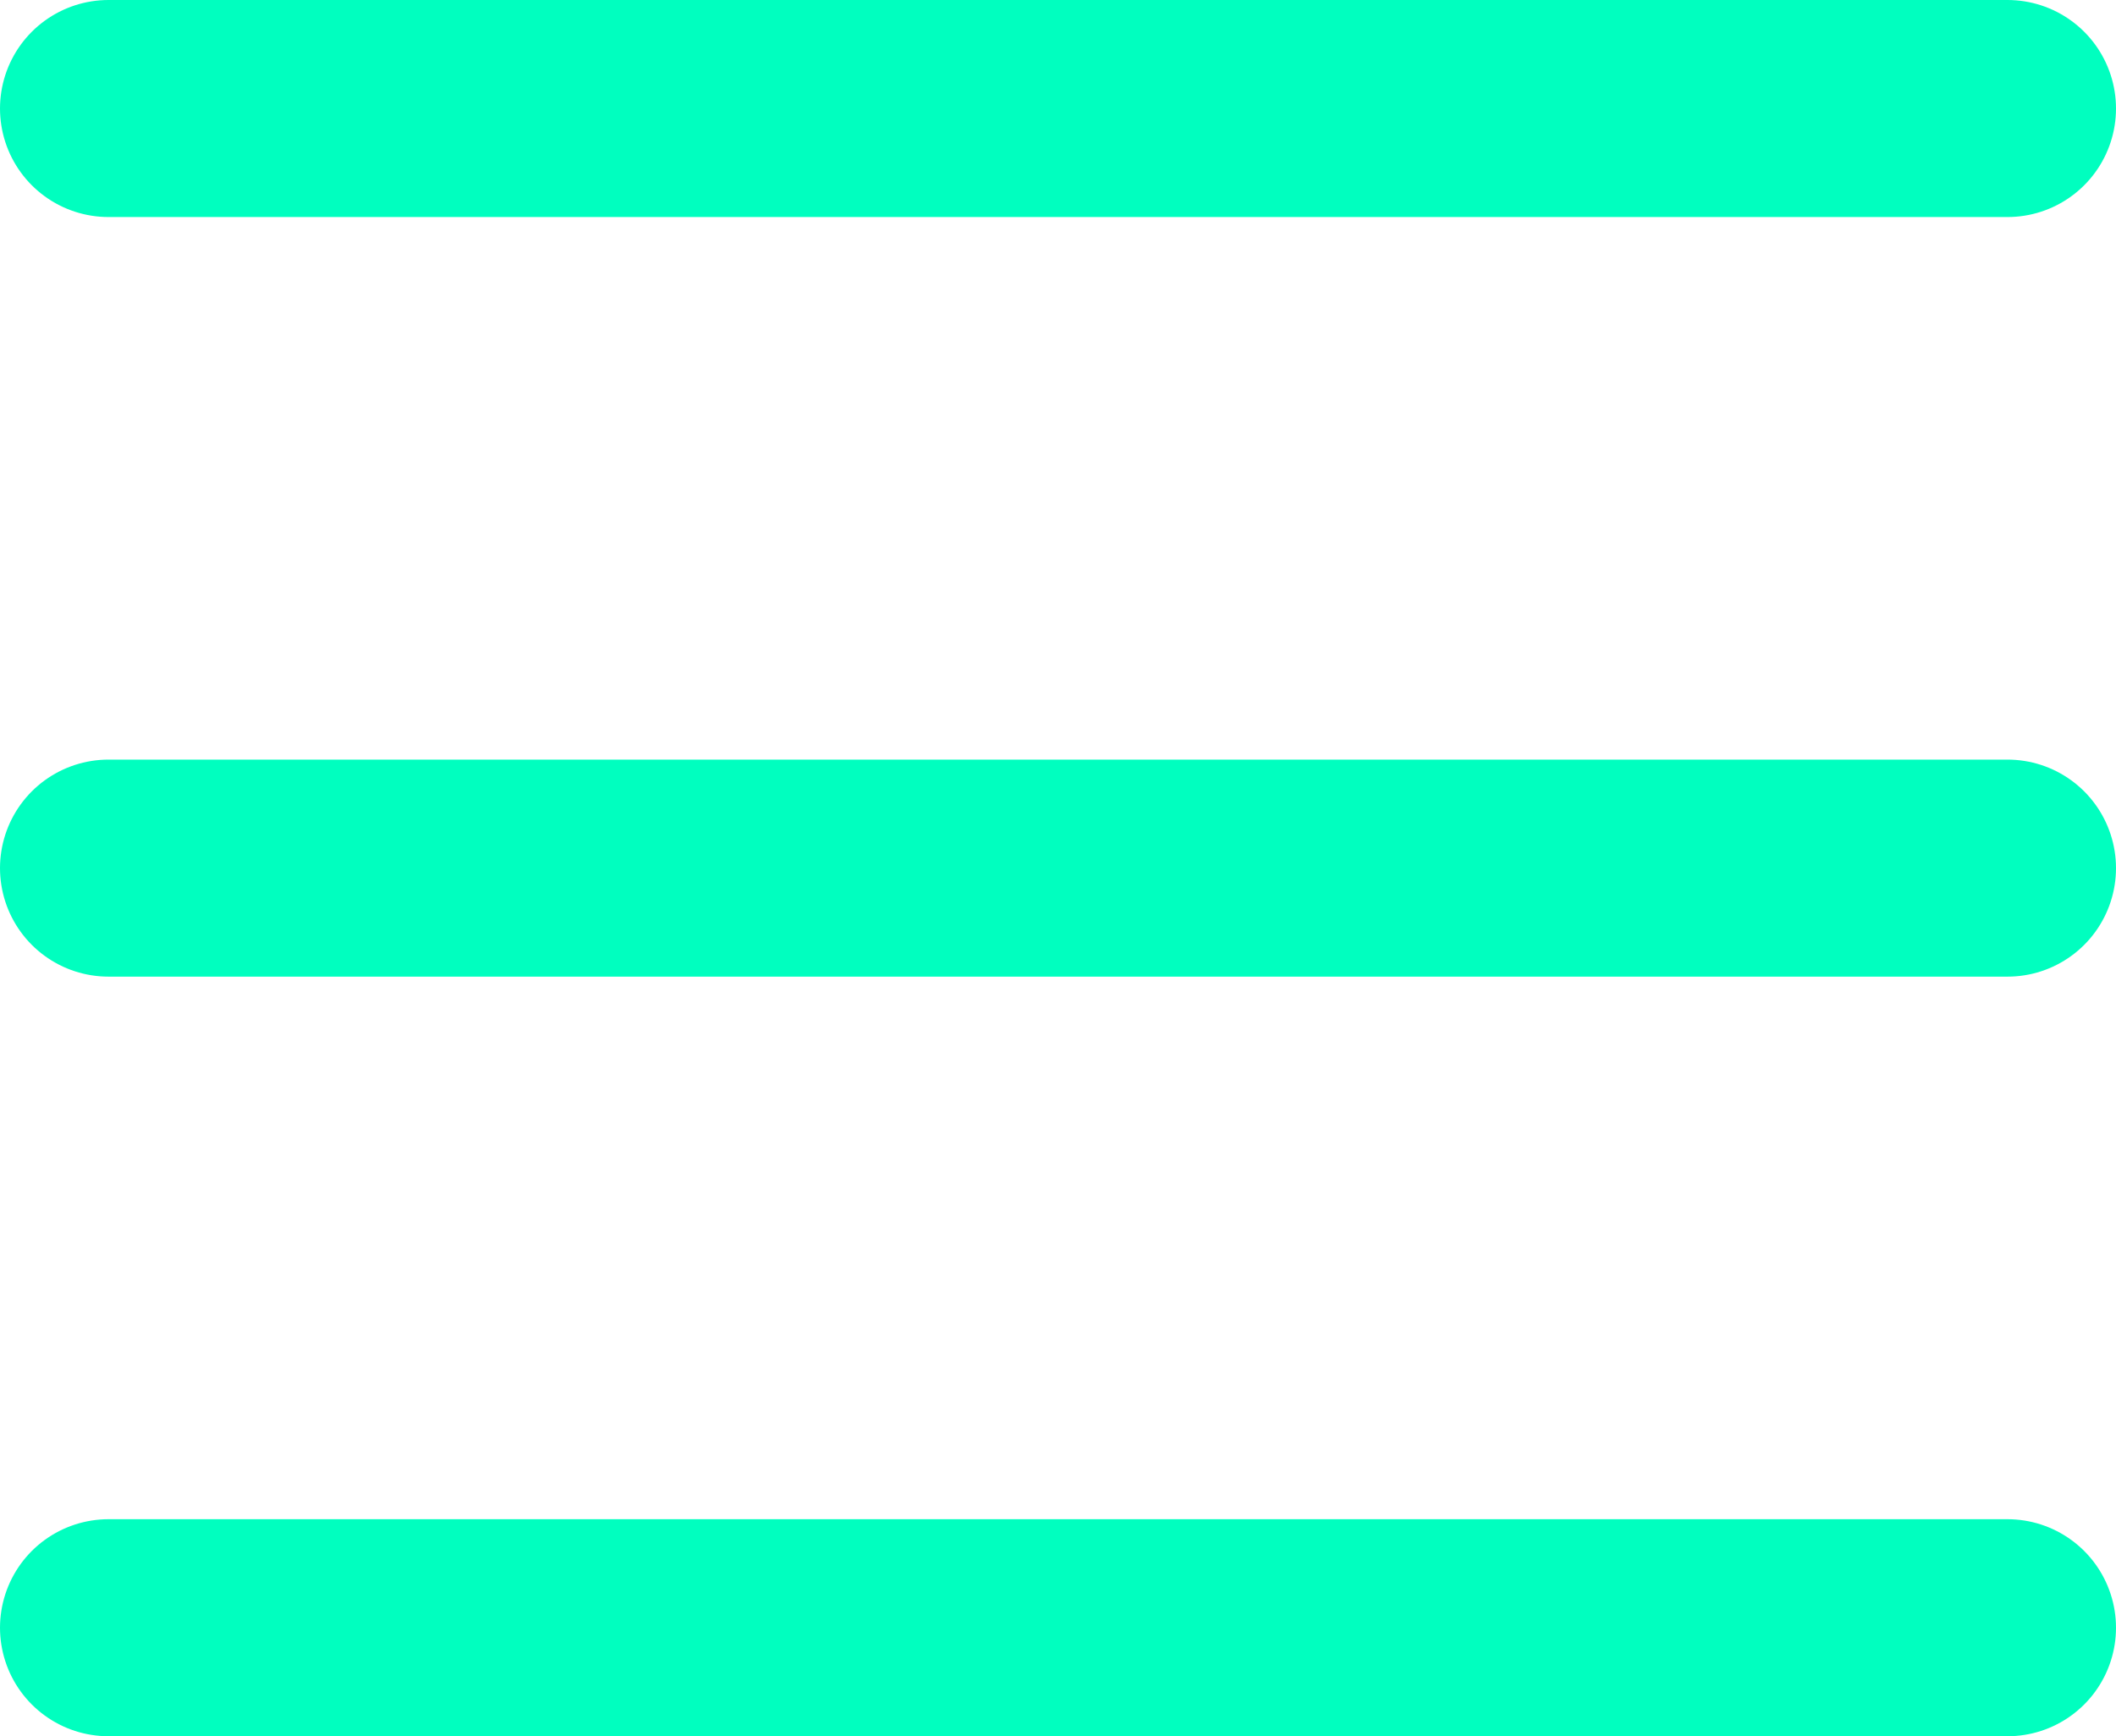 <?xml version="1.0" encoding="utf-8"?>
<svg xmlns="http://www.w3.org/2000/svg" fill="none" height="100%" overflow="visible" preserveAspectRatio="none" style="display: block;" viewBox="0 0 39 32" width="100%">
<g id="Group 10">
<path d="M2 2H37" id="Vector 1" stroke="#00FFBF" stroke-linecap="round" stroke-width="4"/>
<path d="M2 16H37" id="Vector 2" stroke="#00FFBF" stroke-linecap="round" stroke-width="4"/>
<path d="M2 30H37" id="Vector 3" stroke="#00FFBF" stroke-linecap="round" stroke-width="4"/>
</g>
</svg>